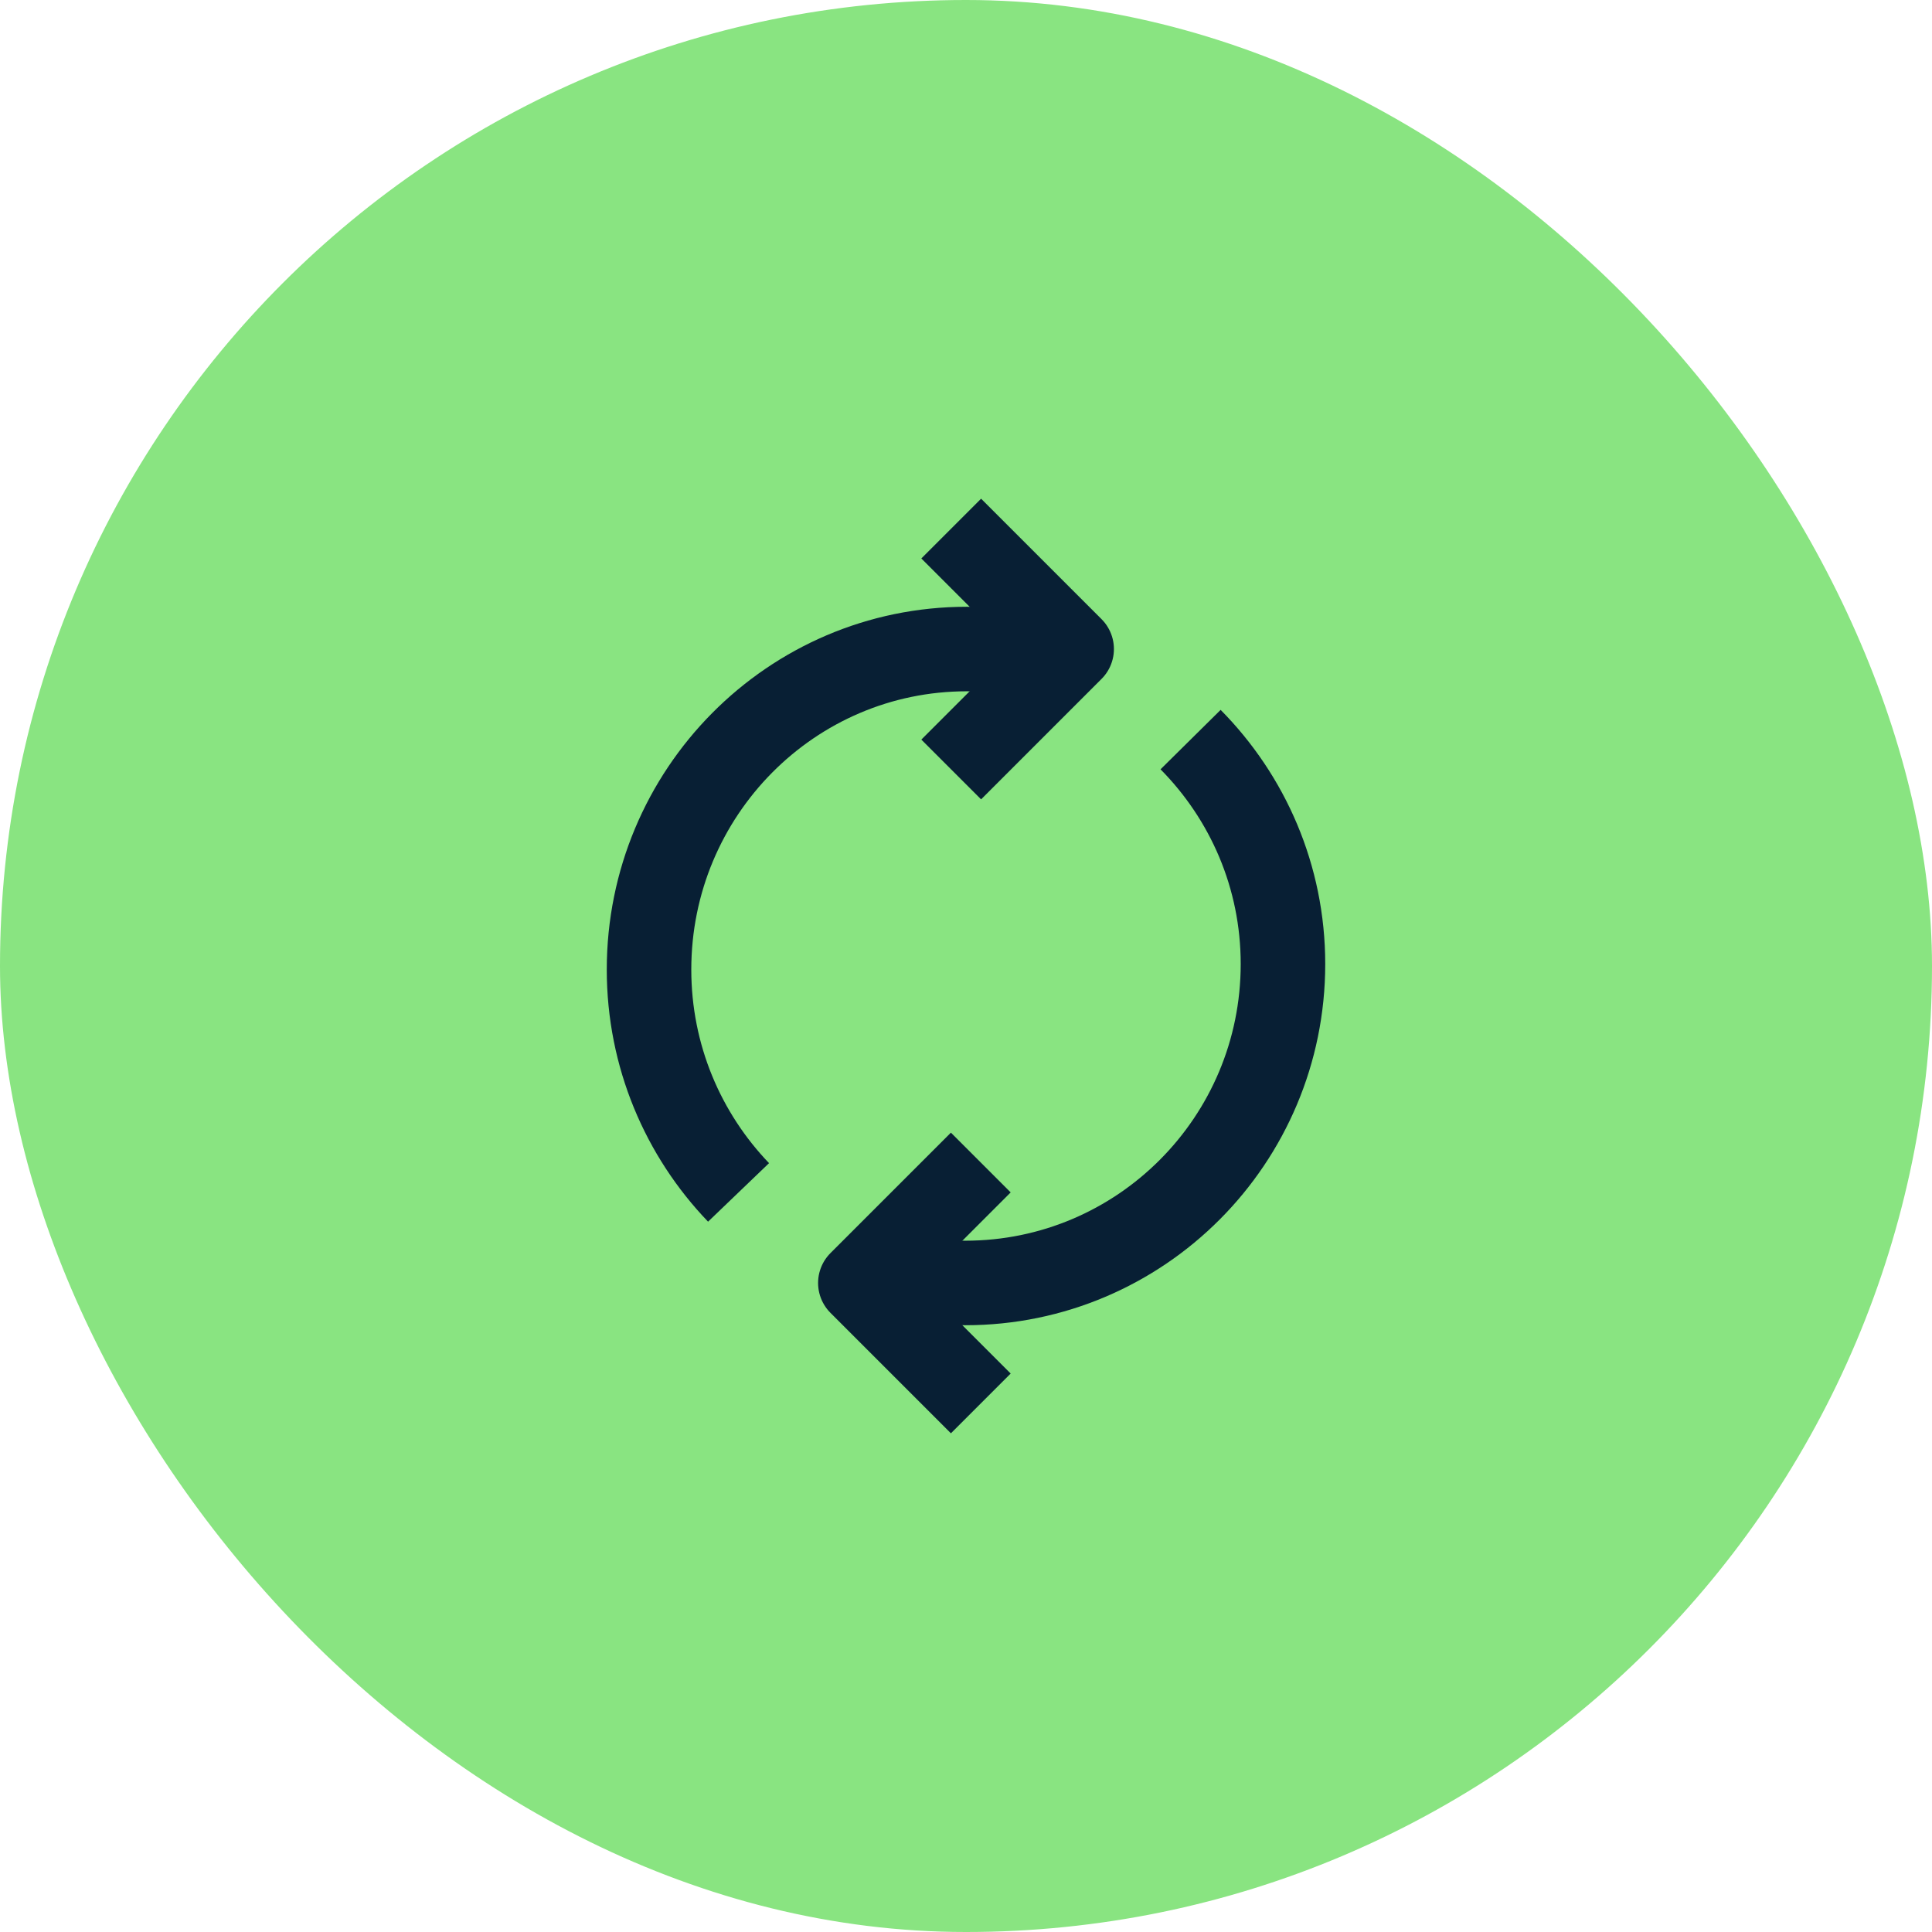 <svg width="128" height="128" viewBox="0 0 128 128" fill="none" xmlns="http://www.w3.org/2000/svg">
<rect width="128" height="128" rx="64" fill="#89E481"/>
<path d="M65 49L71 43L65 37" stroke="#081F34" stroke-width="5.6" stroke-linecap="square" stroke-linejoin="round"/>
<path d="M63 79L57 85L63 91" stroke="#081F34" stroke-width="5.6" stroke-linecap="square" stroke-linejoin="round"/>
<path d="M78.879 49C82.656 52.819 85 58.063 85 63.869C85 75.538 75.575 85 63.949 85C61.881 85 59.889 84.688 58 84.131" stroke="#081F34" stroke-width="5.6"/>
<path d="M48.931 79C45.263 75.178 43 69.975 43 64.236C43 52.508 52.425 43 64.051 43C66.119 43 68.111 43.313 70 43.873" stroke="#081F34" stroke-width="5.6"/>
</svg>
